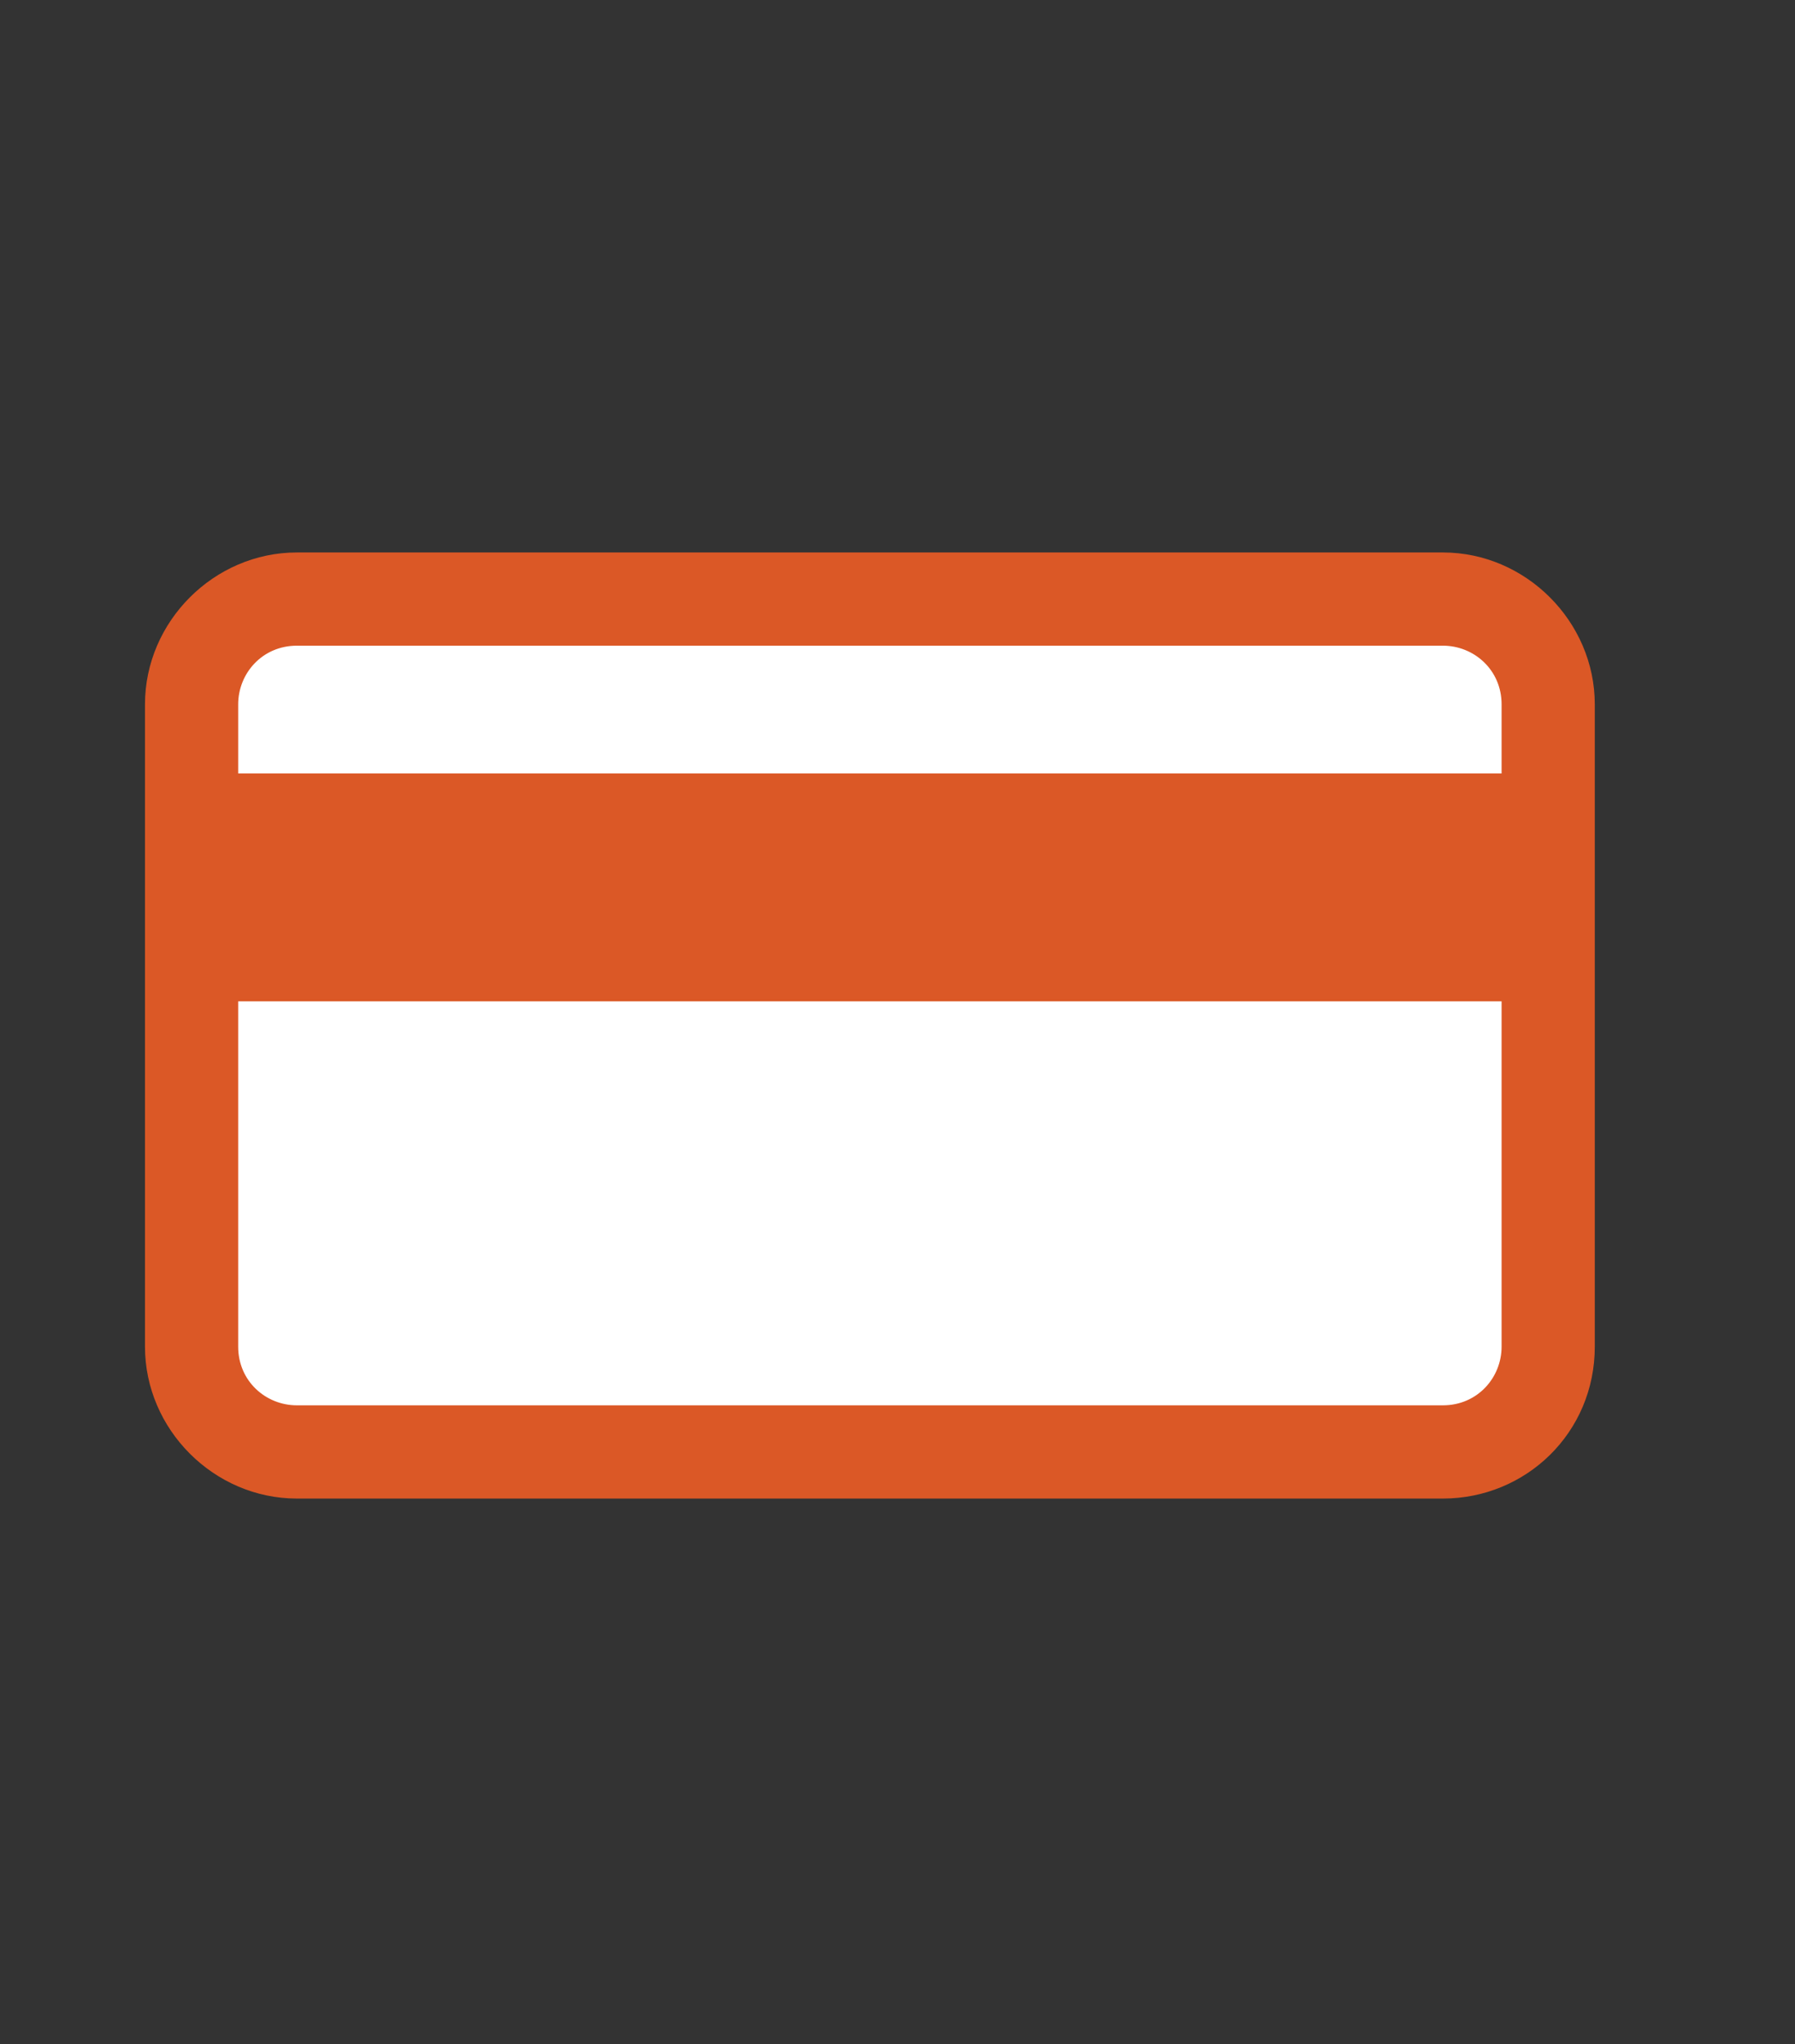<?xml version="1.0" encoding="utf-8"?>
<!-- Generator: Adobe Illustrator 25.0.0, SVG Export Plug-In . SVG Version: 6.00 Build 0)  -->
<svg version="1.1" id="Layer_1" xmlns="http://www.w3.org/2000/svg" xmlns:xlink="http://www.w3.org/1999/xlink" x="0px" y="0px"
	 viewBox="0 0 52 59.2" style="enable-background:new 0 0 52 59.2;" xml:space="preserve">
<rect x="0" y="0" width="52" height="59.2" fill="#333333" stroke="none"/>
<style type="text/css">
	.st0{fill:#FFFFFF;}
	.st1{fill:#DB5826;}
</style>
<g>
	<g>
		<path class="st0" d="M42,17.4H8.4c-1.6,0-2.9,1.3-2.9,2.9v19c0,1.6,1.3,2.9,2.9,2.9H42c1.6,0,2.9-1.3,2.9-2.9v-19
			C44.9,18.6,43.6,17.4,42,17.4z"/>
		<path class="st1" d="M41.8,43.4H8.6c-2.4,0-4.4-2-4.4-4.4V20.4c0-2.4,2-4.4,4.4-4.4h33.2c2.4,0,4.4,2,4.4,4.4V39
			C46.2,41.5,44.2,43.4,41.8,43.4z M8.6,18.7c-1,0-1.7,0.8-1.7,1.7V39c0,1,0.8,1.7,1.7,1.7h33.2c1,0,1.7-0.8,1.7-1.7V20.4
			c0-1-0.8-1.7-1.7-1.7H8.6z"/>
	</g>
	<g>
		<rect x="5.5" y="22.4" class="st1" width="39.3" height="6.6"/>
	</g>
</g>
</svg>
